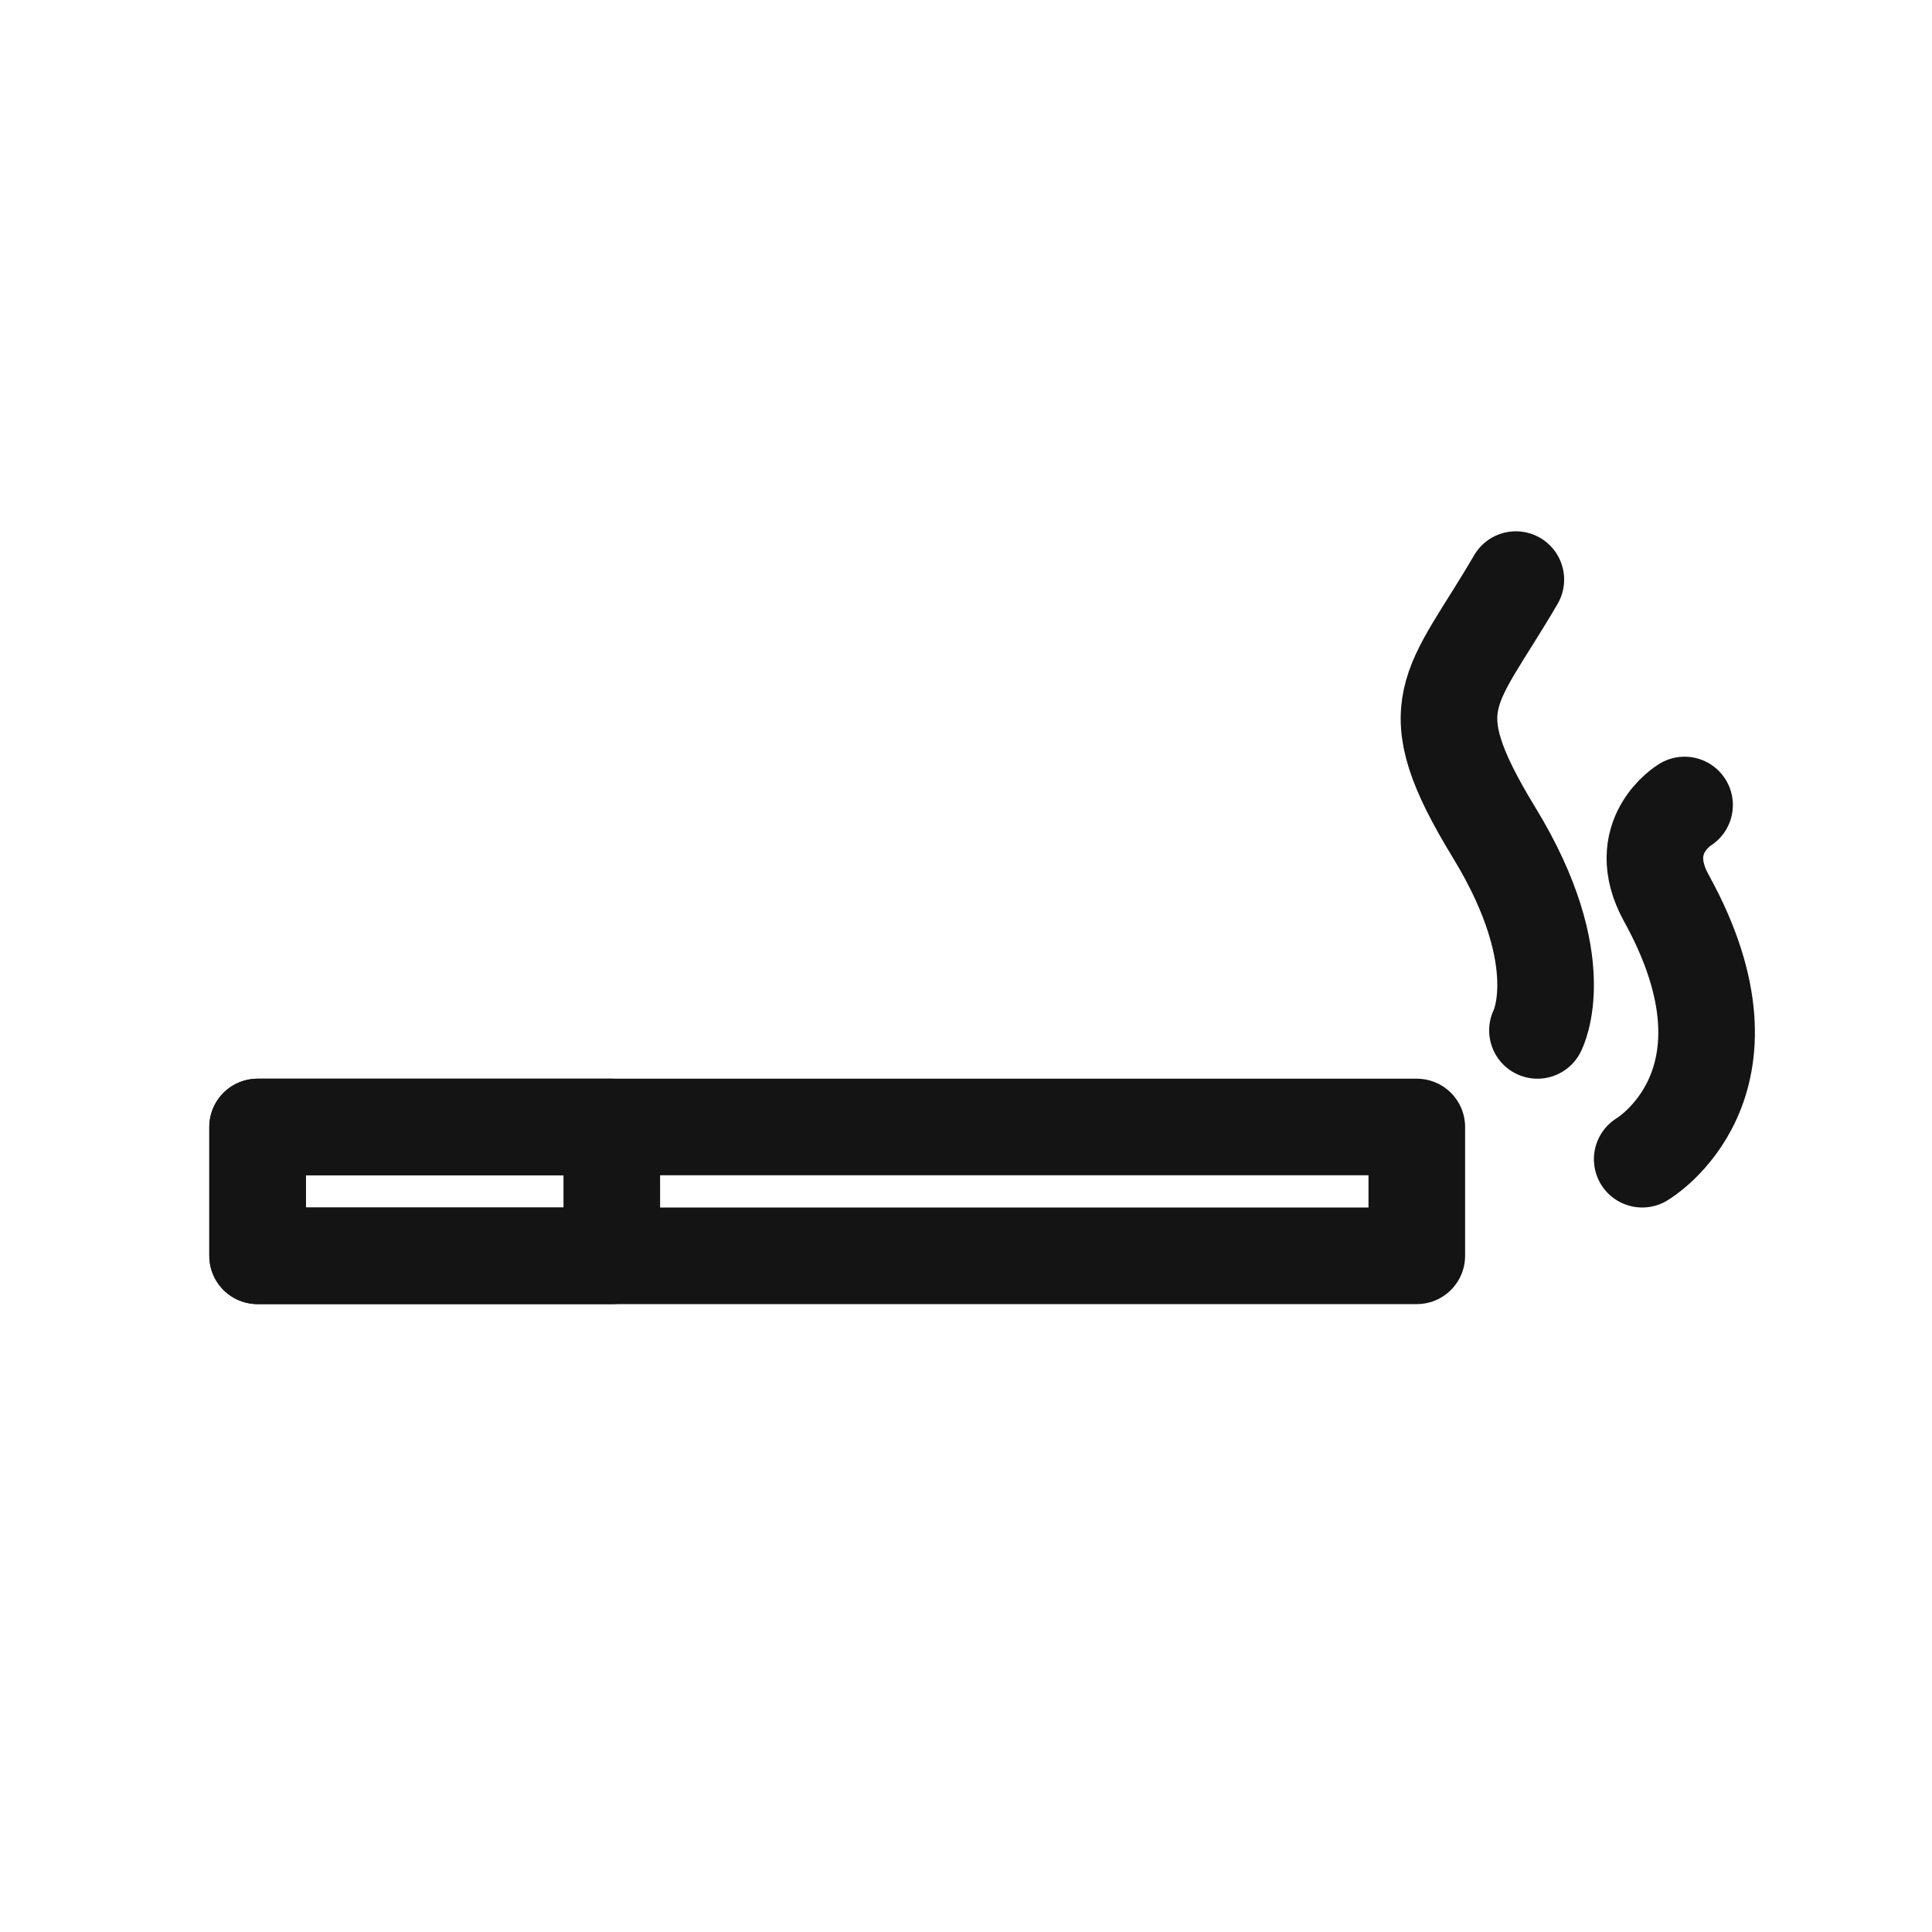 <?xml version="1.0" encoding="UTF-8"?>
<svg width="60px" height="60px" viewBox="0 0 60 60" version="1.1" xmlns="http://www.w3.org/2000/svg" xmlns:xlink="http://www.w3.org/1999/xlink">
    <!-- Generator: Sketch 52.6 (67491) - http://www.bohemiancoding.com/sketch -->
    <title>nikotin</title>
    <desc>Created with Sketch.</desc>
    <g id="nikotin" stroke="none" stroke-width="1" fill="none" fill-rule="evenodd" stroke-linecap="round" stroke-linejoin="round">
        <g id="Group-6" transform="translate(8, 18)" stroke="#131413" stroke-width="3">
            <polygon id="Stroke-1" points="0 21 36 21 36 17 0 17"></polygon>
            <polygon id="Stroke-3" points="0 21 11 21 11 17 0 17"></polygon>
            <path d="M39.076,0 C37.064,3.452 35.947,3.836 38.405,7.863 C40.864,11.89 39.747,14 39.747,14" id="Stroke-4"></path>
            <path d="M44.316,7 C44.316,7 42.695,7.98 43.752,9.895 C46.947,15.684 43,18 43,18" id="Stroke-5"></path>
        </g>
    </g>
</svg>